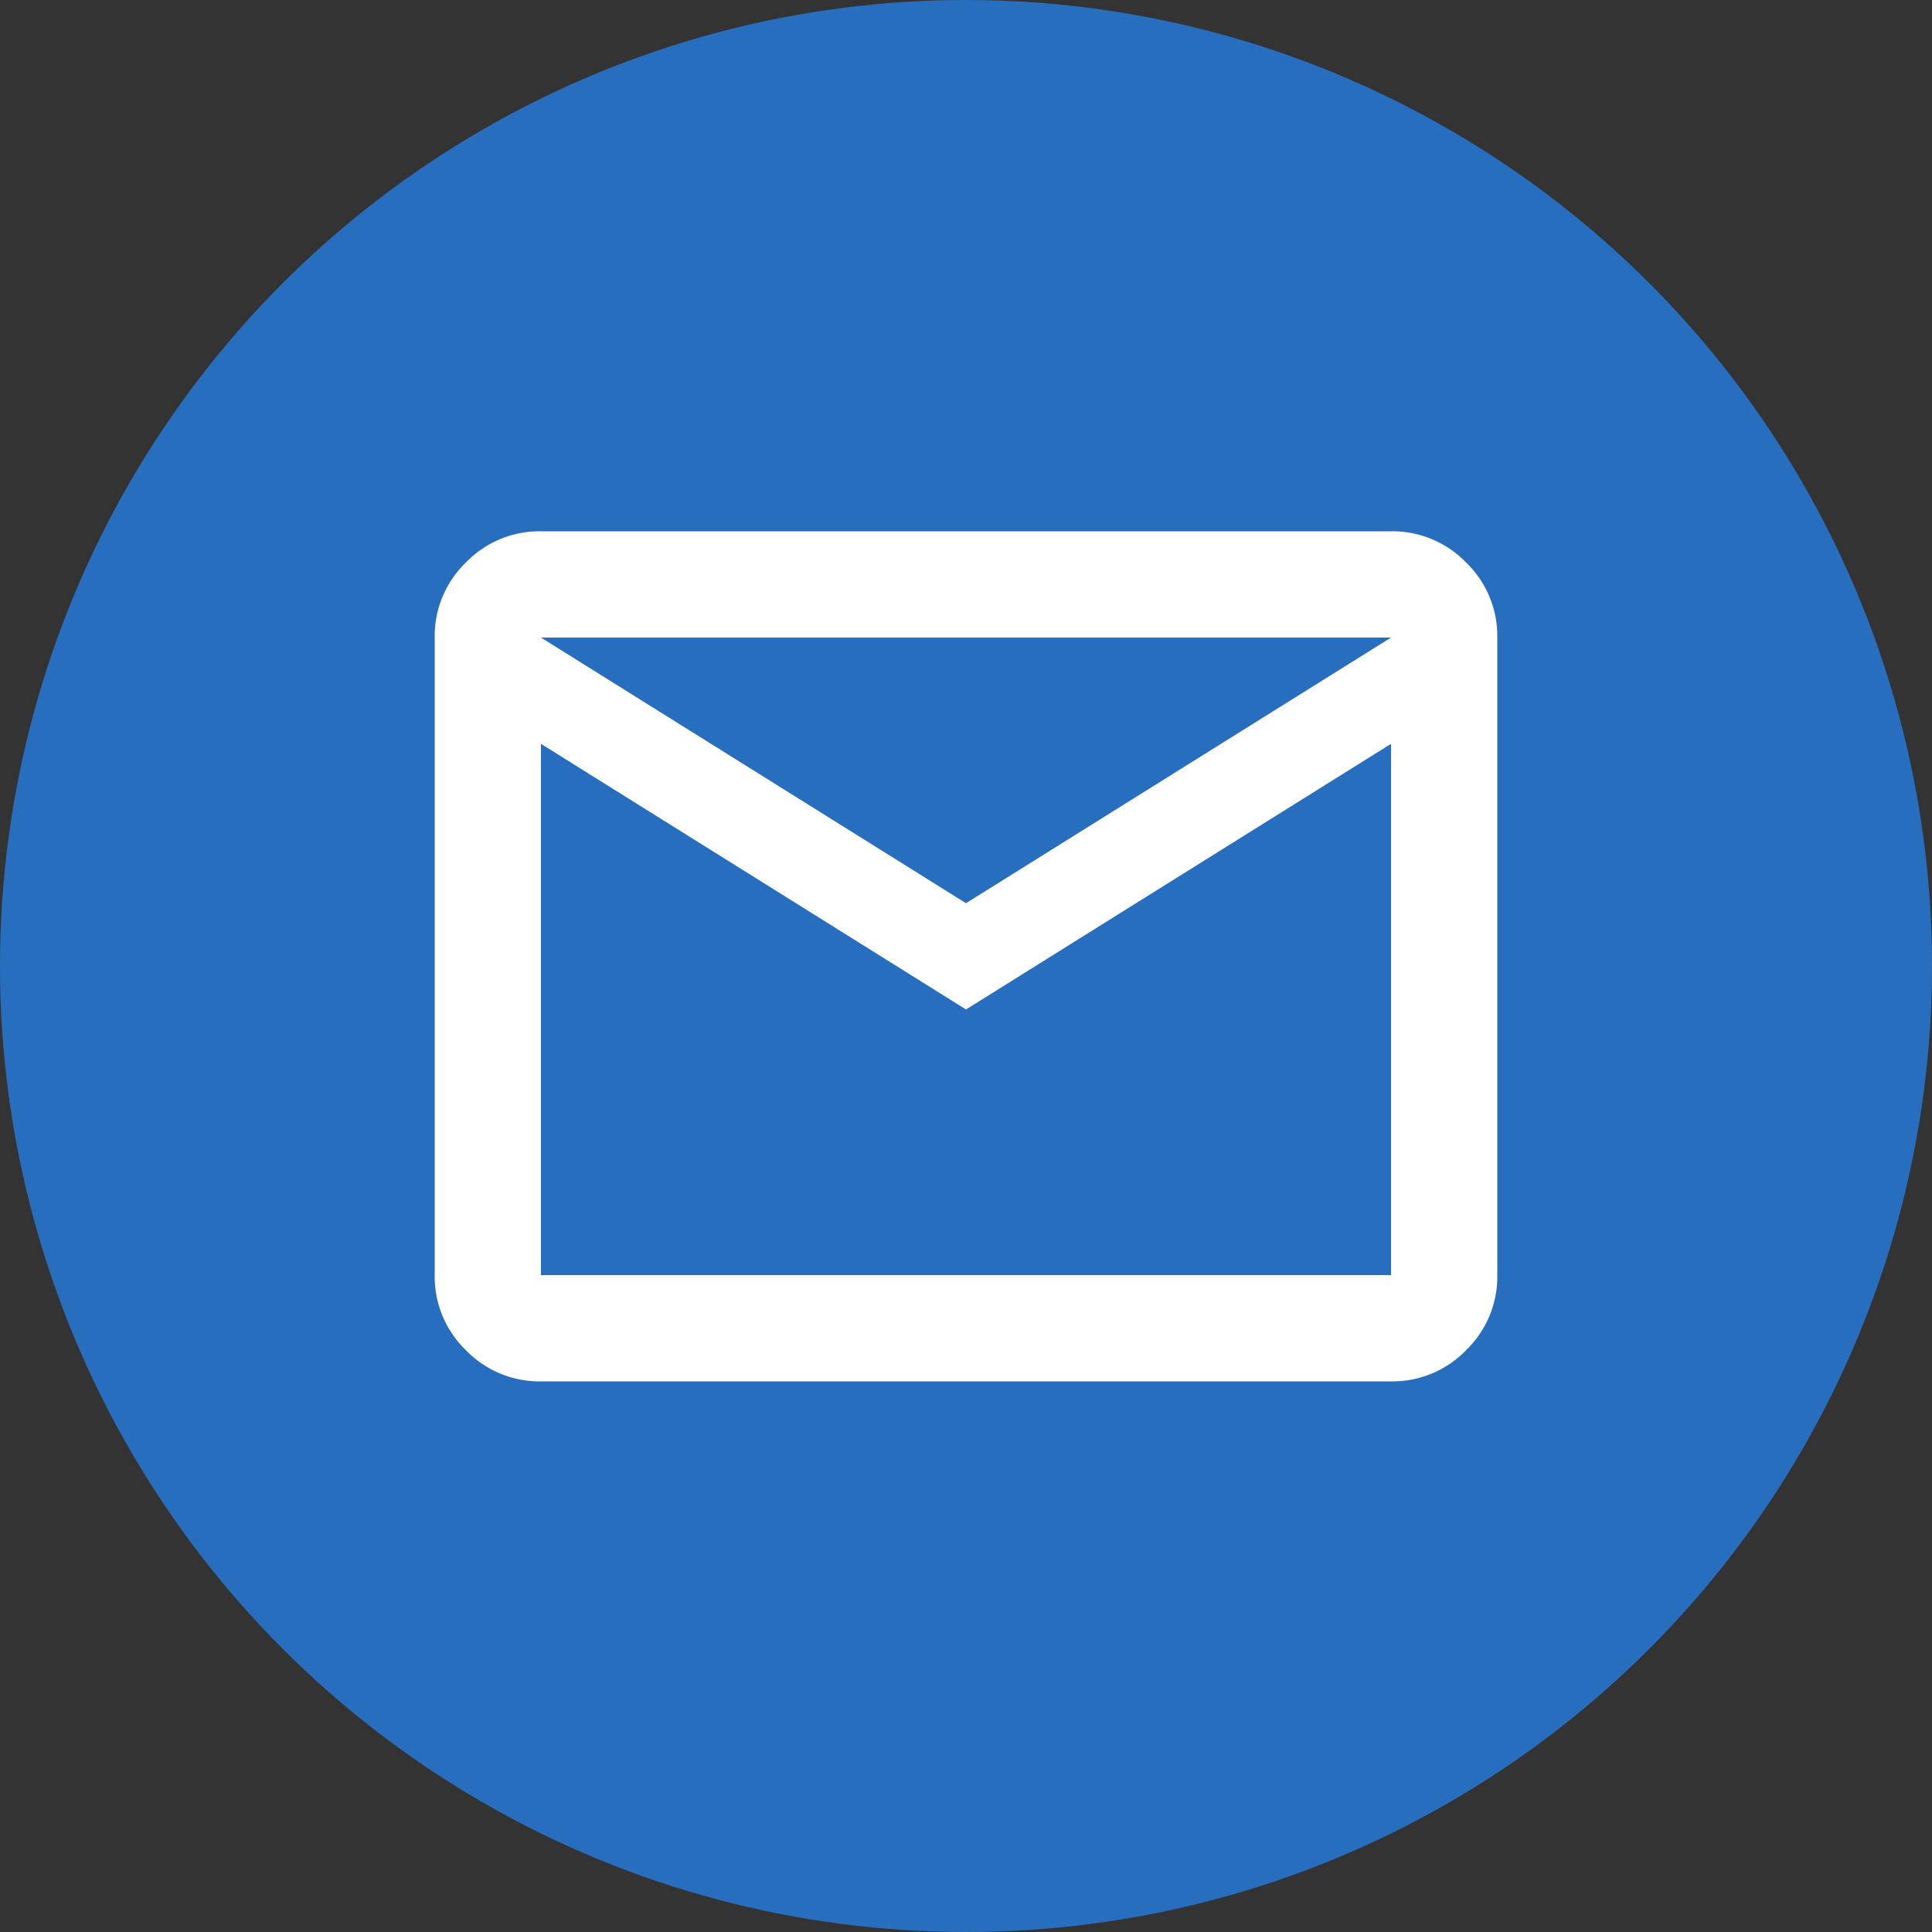 <svg xmlns="http://www.w3.org/2000/svg" width="40" height="40" viewBox="0 0 40 40"><rect x="0" y="0" width="40" height="40" fill="#333333" stroke="none"/><g transform="translate(-1530 -767)"><circle cx="20" cy="20" r="20" transform="translate(1530 767)" fill="#286ebe"/><path d="M82.2-782.4a2.118,2.118,0,0,1-1.554-.646A2.118,2.118,0,0,1,80-784.6v-13.2a2.118,2.118,0,0,1,.646-1.554A2.118,2.118,0,0,1,82.2-800H99.8a2.118,2.118,0,0,1,1.554.646A2.118,2.118,0,0,1,102-797.8v13.2a2.118,2.118,0,0,1-.646,1.554,2.118,2.118,0,0,1-1.554.646Zm8.8-7.7-8.8-5.5v11H99.8v-11Zm0-2.2,8.8-5.5H82.2Zm-8.8-3.3v0Z" transform="translate(1459 1578)" fill="#fff"/></g></svg>